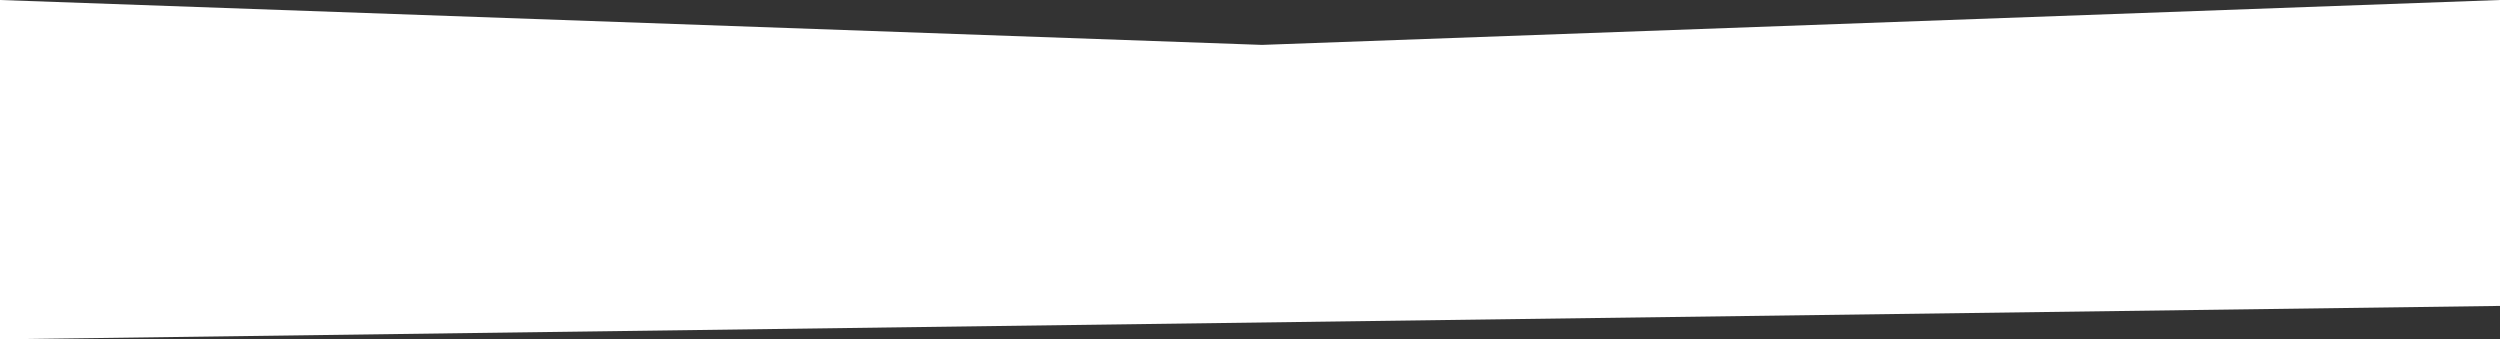<?xml version="1.0" encoding="UTF-8"?> <svg xmlns="http://www.w3.org/2000/svg" width="8016" height="1088" viewBox="0 0 8016 1088" fill="none"><rect x="0" y="0" width="8016" height="1088" fill="#333333" stroke="none"/> <path d="M8016 0L4046.45 143.951L-0 0V1088L8016 980.874V0Z" fill="white"></path> </svg> 